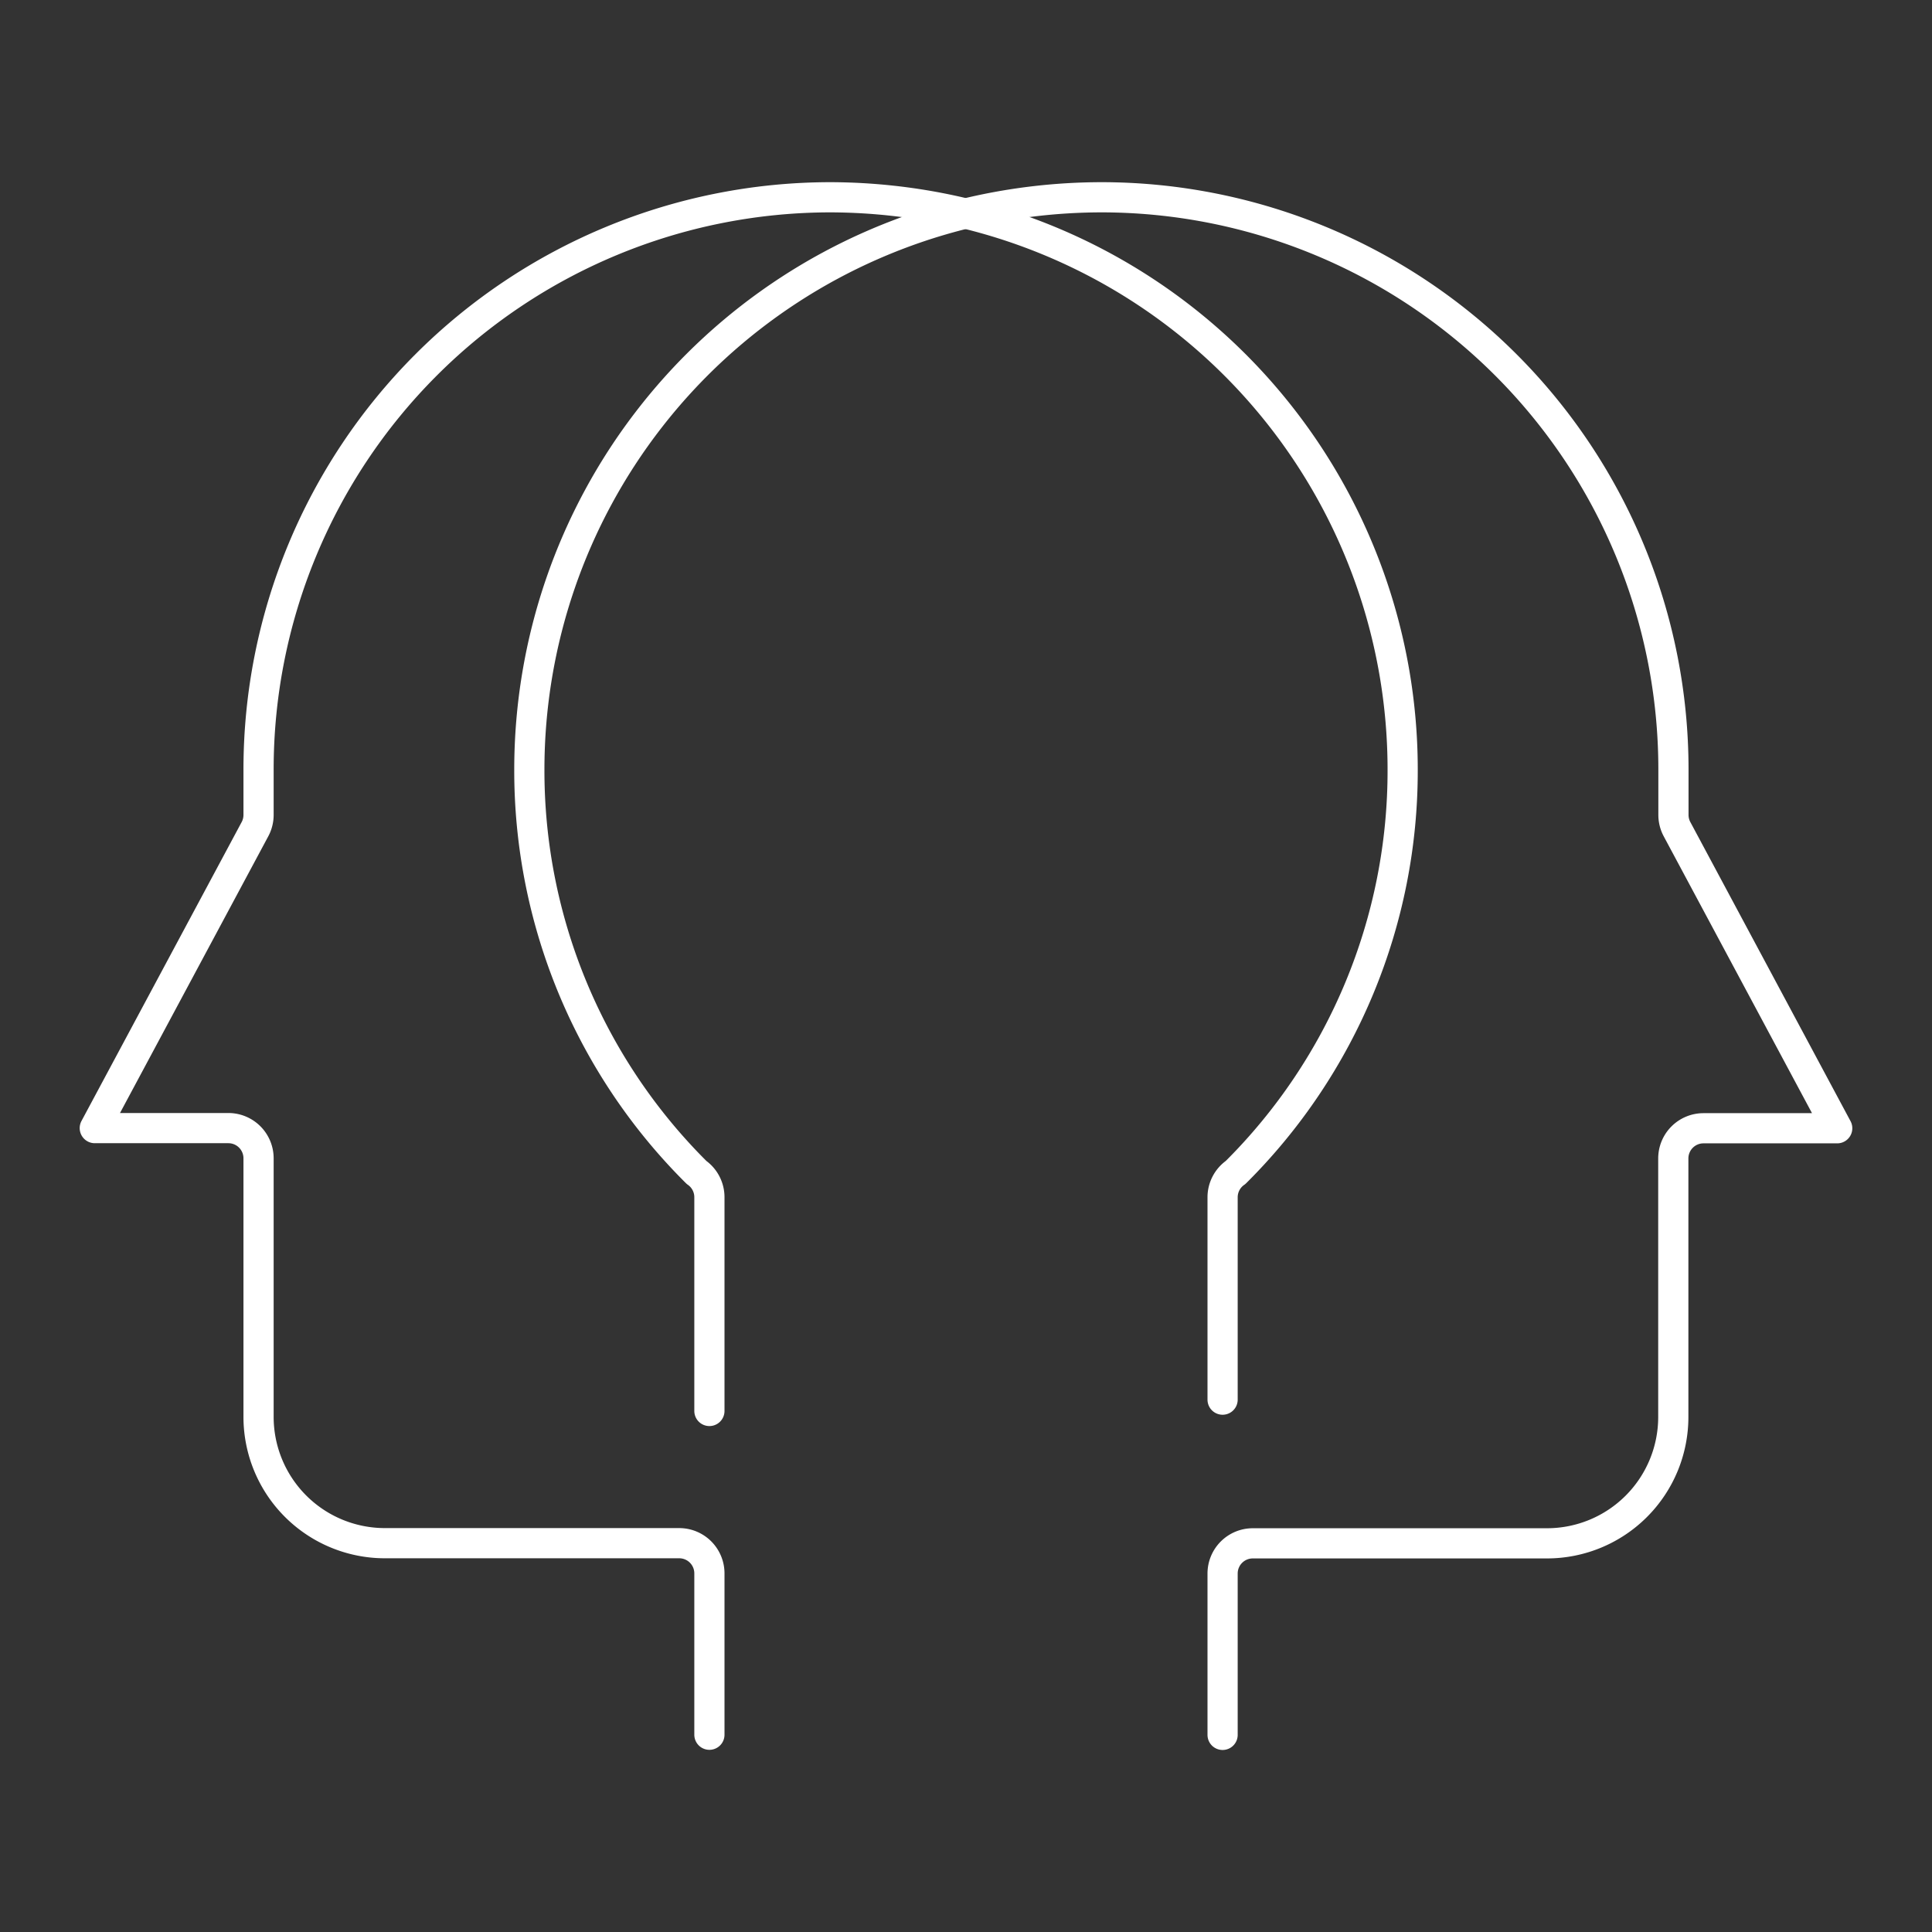 <?xml version="1.0" encoding="utf-8"?>
<!-- Generator: Adobe Illustrator 17.0.0, SVG Export Plug-In . SVG Version: 6.00 Build 0)  -->
<svg id="Layer_1" data-name="Layer 1" xmlns="http://www.w3.org/2000/svg" viewBox="0 0 128 128"><rect x="0" y="0" width="128" height="128" fill="#333333" stroke="none"/><defs><style>.cls-1{fill:none;stroke:#fff;stroke-linecap:round;stroke-linejoin:round;stroke-width:2px;}</style></defs><title>12 Personality Disorders</title><path id="Path_31" data-name="Path 31" class="cls-1" d="M47,114.93V104.24a2,2,0,0,0-2-2H25.49a8.37,8.37,0,0,1-8.36-8.37V76.74a2,2,0,0,0-2-2H6.28L16.89,54.94a2,2,0,0,0,.24-.94V51A37.91,37.91,0,0,1,55,13.07a38.55,38.55,0,0,1,8.25.91A37.91,37.91,0,0,1,92.93,51,37.52,37.52,0,0,1,81.86,77.68,2,2,0,0,0,81,79.32V92.73"/><path id="Path_31-2" data-name="Path 31" class="cls-1" d="M47,93.48V79.32a2,2,0,0,0-.85-1.64A37.52,37.52,0,0,1,35.07,51,37.93,37.93,0,0,1,63.72,14.21,38.52,38.52,0,0,1,73,13.07,37.91,37.91,0,0,1,110.87,51v3a2,2,0,0,0,.24.94l10.61,19.81h-8.86a2,2,0,0,0-2,2V93.88a8.37,8.37,0,0,1-8.36,8.37H83a2,2,0,0,0-2,2v10.69"/></svg>